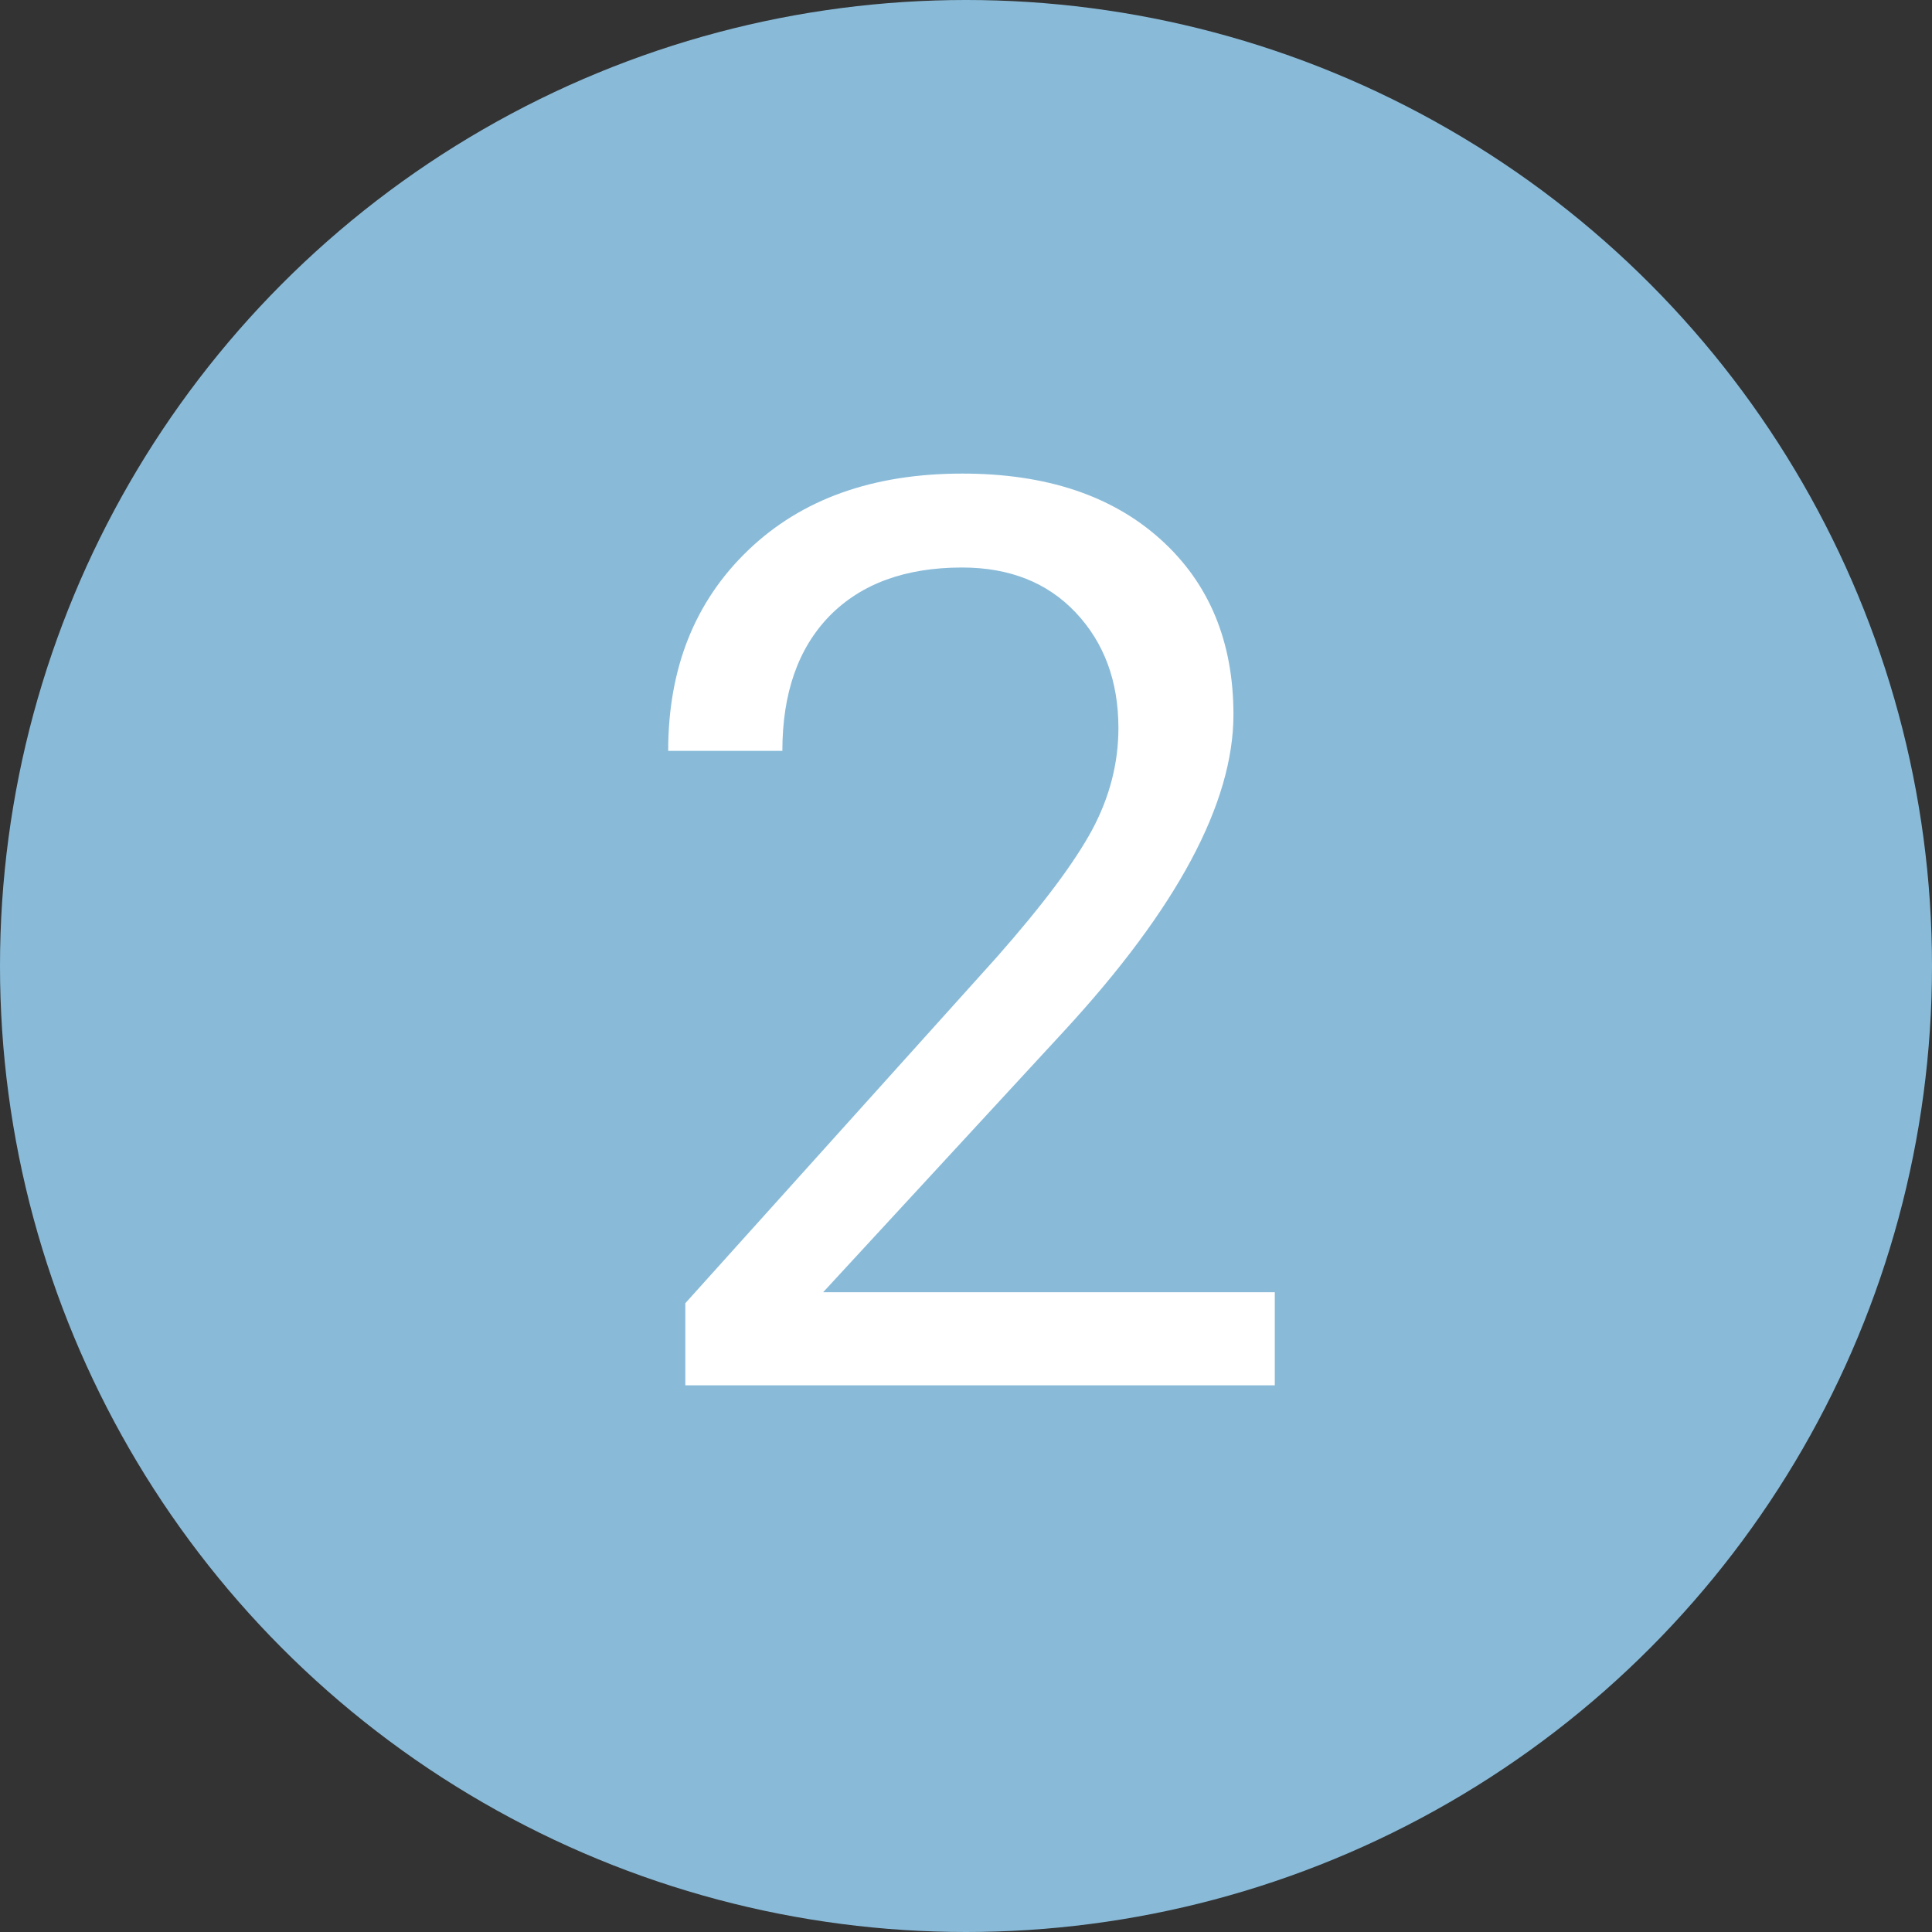 <?xml version="1.0" encoding="UTF-8"?>
<svg id="_レイヤー_2" data-name="レイヤー 2" xmlns="http://www.w3.org/2000/svg" xmlns:xlink="http://www.w3.org/1999/xlink" viewBox="0 0 68.7 68.7">
  <rect x="0" y="0" width="68.7" height="68.7" fill="#333333" stroke="none"/>
  <defs>
    <style>
      .cls-1 {
        fill: url(#_名称未設定グラデーション_6);
      }

      .cls-2 {
        fill: #fff;
      }
    </style>
    <linearGradient id="_名称未設定グラデーション_6" data-name="名称未設定グラデーション 6" x1="34.35" y1="-238.03" x2="34.35" y2="748.56" gradientUnits="userSpaceOnUse">
      <stop offset="0" stop-color="#89bbd9"/>
      <stop offset="1" stop-color="#89bbd9"/>
    </linearGradient>
  </defs>
  <g id="design">
    <g>
      <circle class="cls-1" cx="34.35" cy="34.35" r="34.35"/>
      <path class="cls-2" d="M45.33,49.26h-20.96v-2.92l11.07-12.3c1.64-1.86,2.77-3.37,3.4-4.54.62-1.16.93-2.37.93-3.61,0-1.67-.51-3.04-1.52-4.11-1.01-1.07-2.36-1.6-4.04-1.6-2.02,0-3.59.58-4.71,1.72-1.12,1.15-1.68,2.75-1.68,4.8h-4.06c0-2.94.95-5.32,2.85-7.14s4.44-2.72,7.61-2.72c2.97,0,5.32.78,7.05,2.34,1.73,1.56,2.59,3.64,2.59,6.23,0,3.15-2.01,6.9-6.02,11.25l-8.57,9.29h16.06v3.32Z"/>
    </g>
  </g>
</svg>